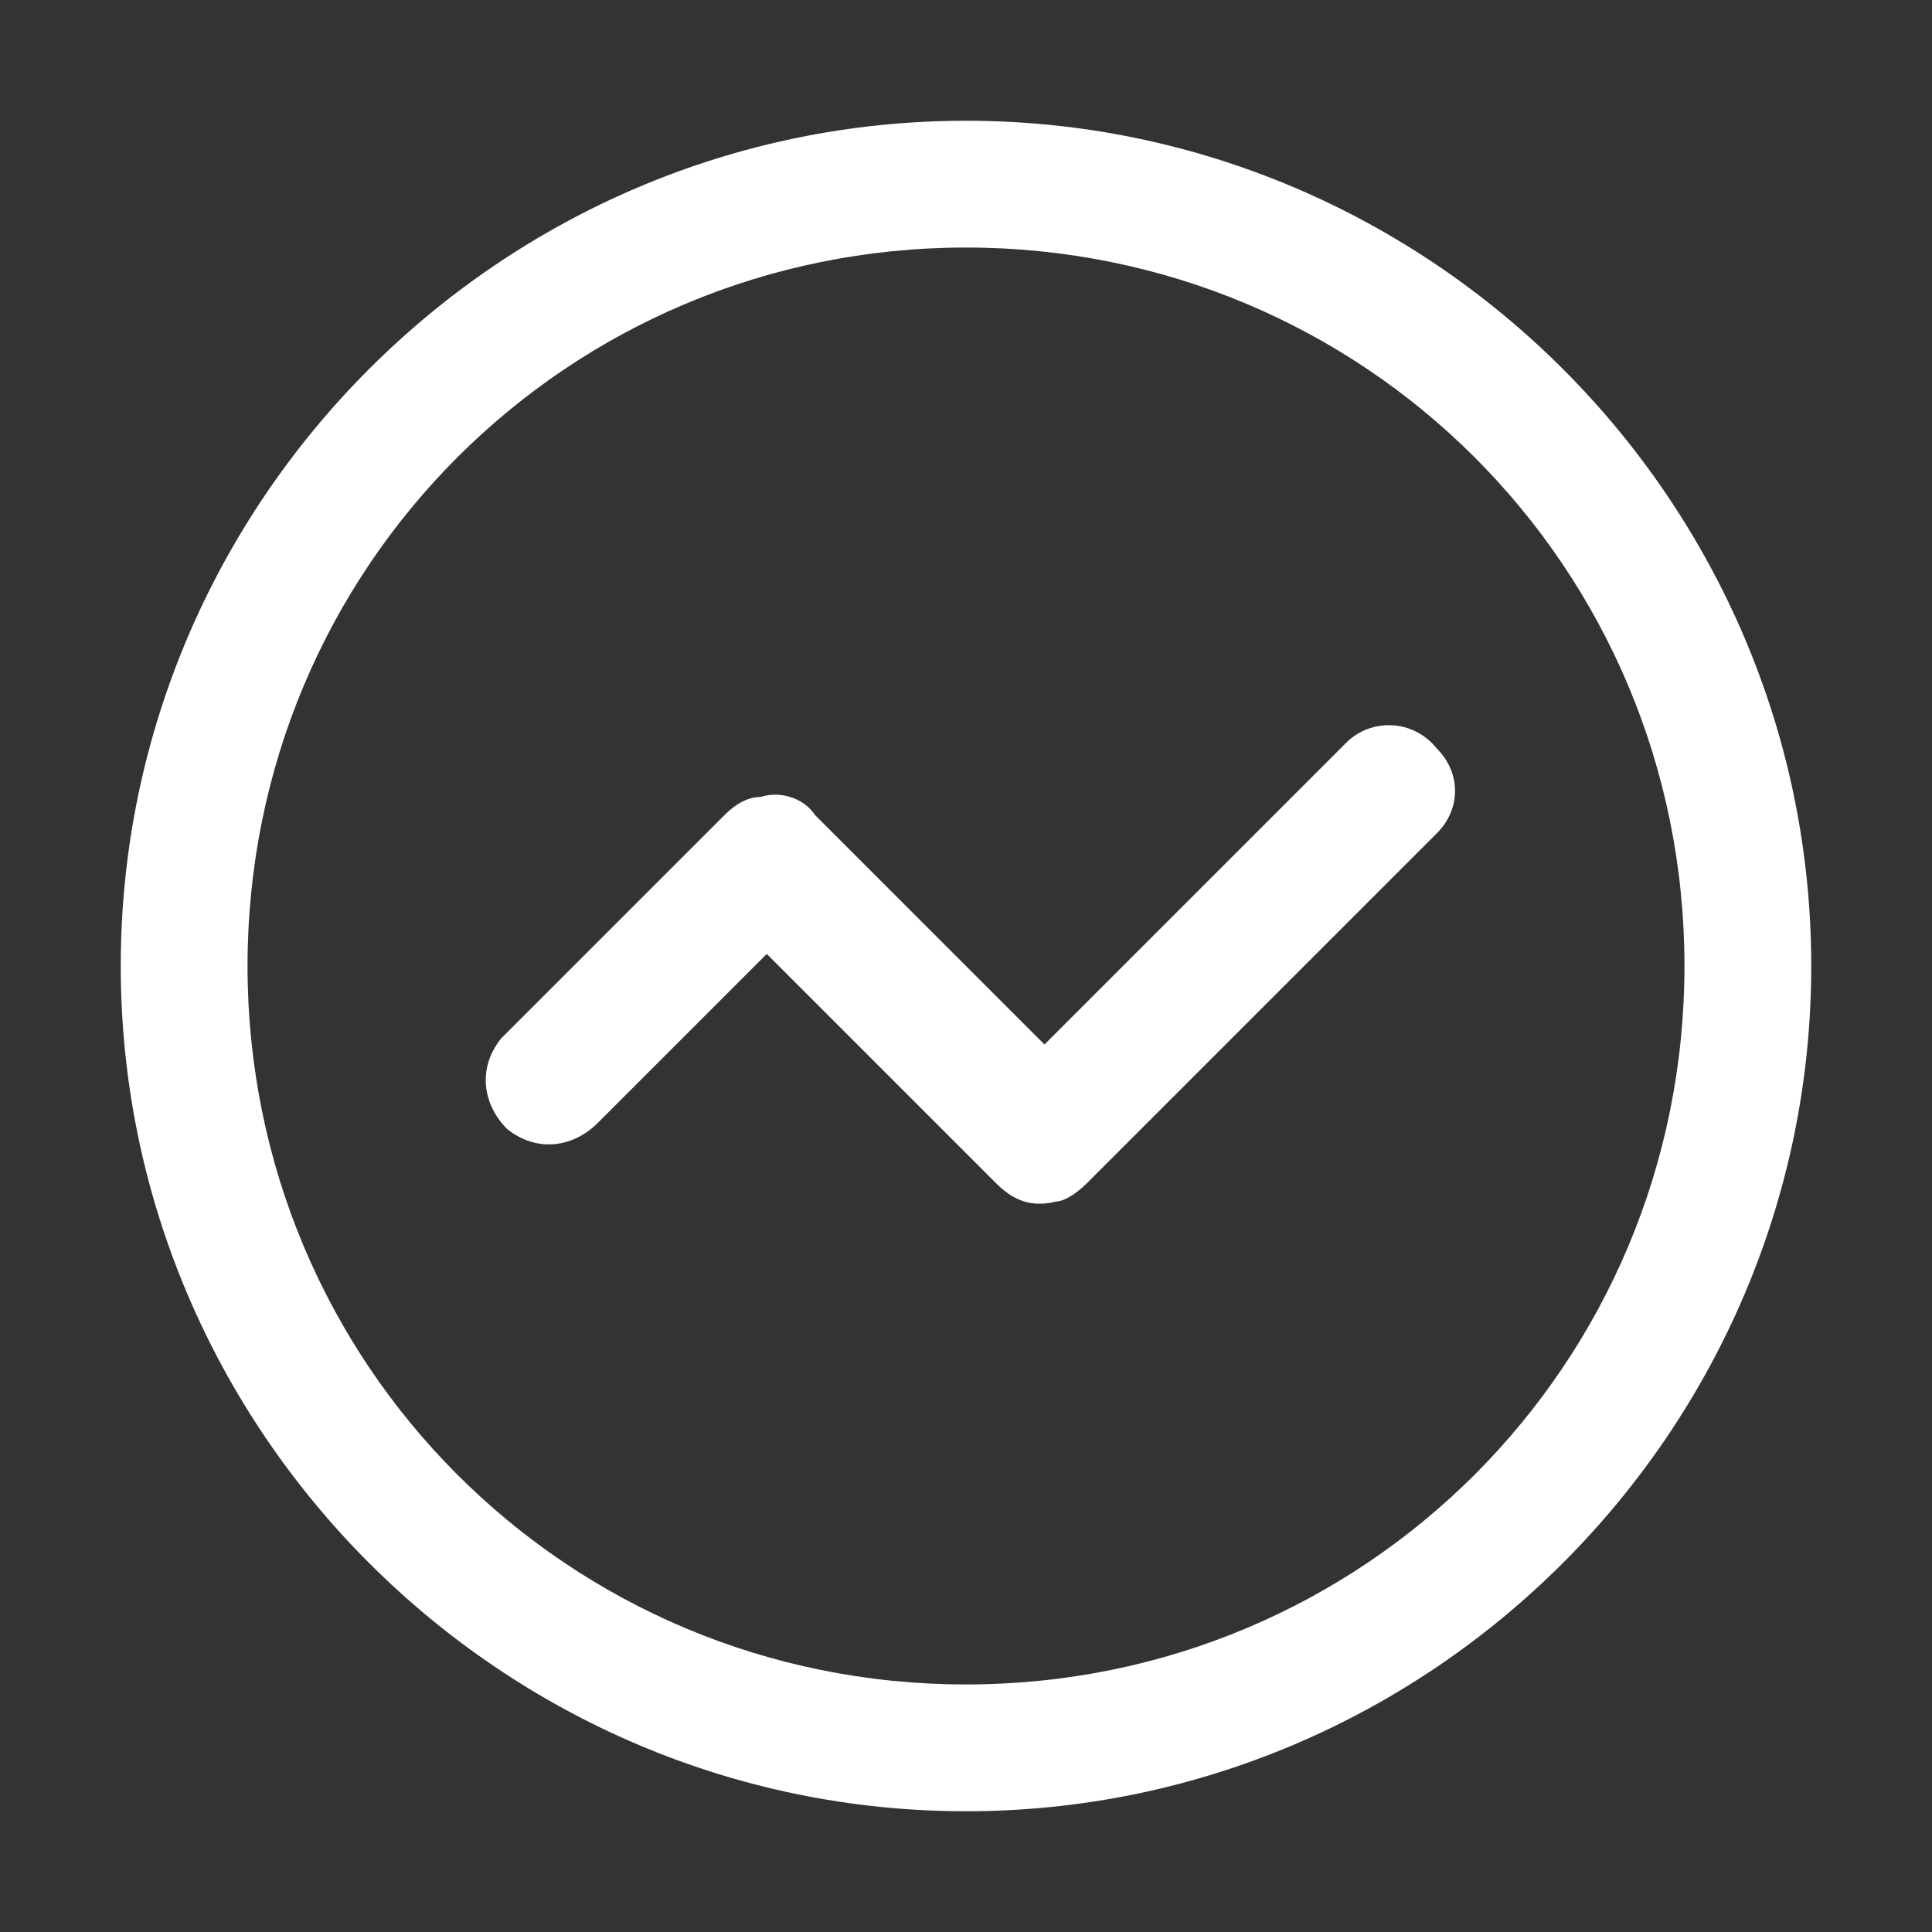 <?xml version="1.0" encoding="utf-8"?>
<!-- Generator: Adobe Illustrator 25.3.1, SVG Export Plug-In . SVG Version: 6.00 Build 0)  -->
<svg version="1.1" id="图层_1" xmlns="http://www.w3.org/2000/svg" xmlns:xlink="http://www.w3.org/1999/xlink" x="0px" y="0px"
	 viewBox="0 0 32 32" style="enable-background:new 0 0 32 32;" xml:space="preserve">
<rect x="0" y="0" width="32" height="32" fill="#333333" stroke="none"/>
<style type="text/css">
	.st0{fill:#FFFFFF;}
</style>
<path class="st0" d="M17.5,19.9c-0.4,0.1-0.7,0-1-0.3l-3.8-3.8l-2.8,2.8c-0.4,0.4-1,0.5-1.5,0.1c-0.4-0.4-0.5-1-0.1-1.5
	c0,0,0.1-0.1,0.1-0.1l3.6-3.6c0.2-0.2,0.4-0.3,0.6-0.3c0.3-0.1,0.7,0,0.9,0.3l3.8,3.8l5-5c0.4-0.4,1.1-0.4,1.5,0.1
	c0.4,0.4,0.4,1,0,1.4L18,19.6C17.8,19.8,17.6,19.9,17.5,19.9L17.5,19.9z M16,30C8.3,30,2,23.7,2,16S8.3,2,16,2s14,6.3,14,14
	S23.7,30,16,30z M16,27.9c6.6,0,11.9-5.3,11.9-11.9S22.6,4.1,16,4.1S4.1,9.4,4.1,16S9.4,27.9,16,27.9z"/>
</svg>
